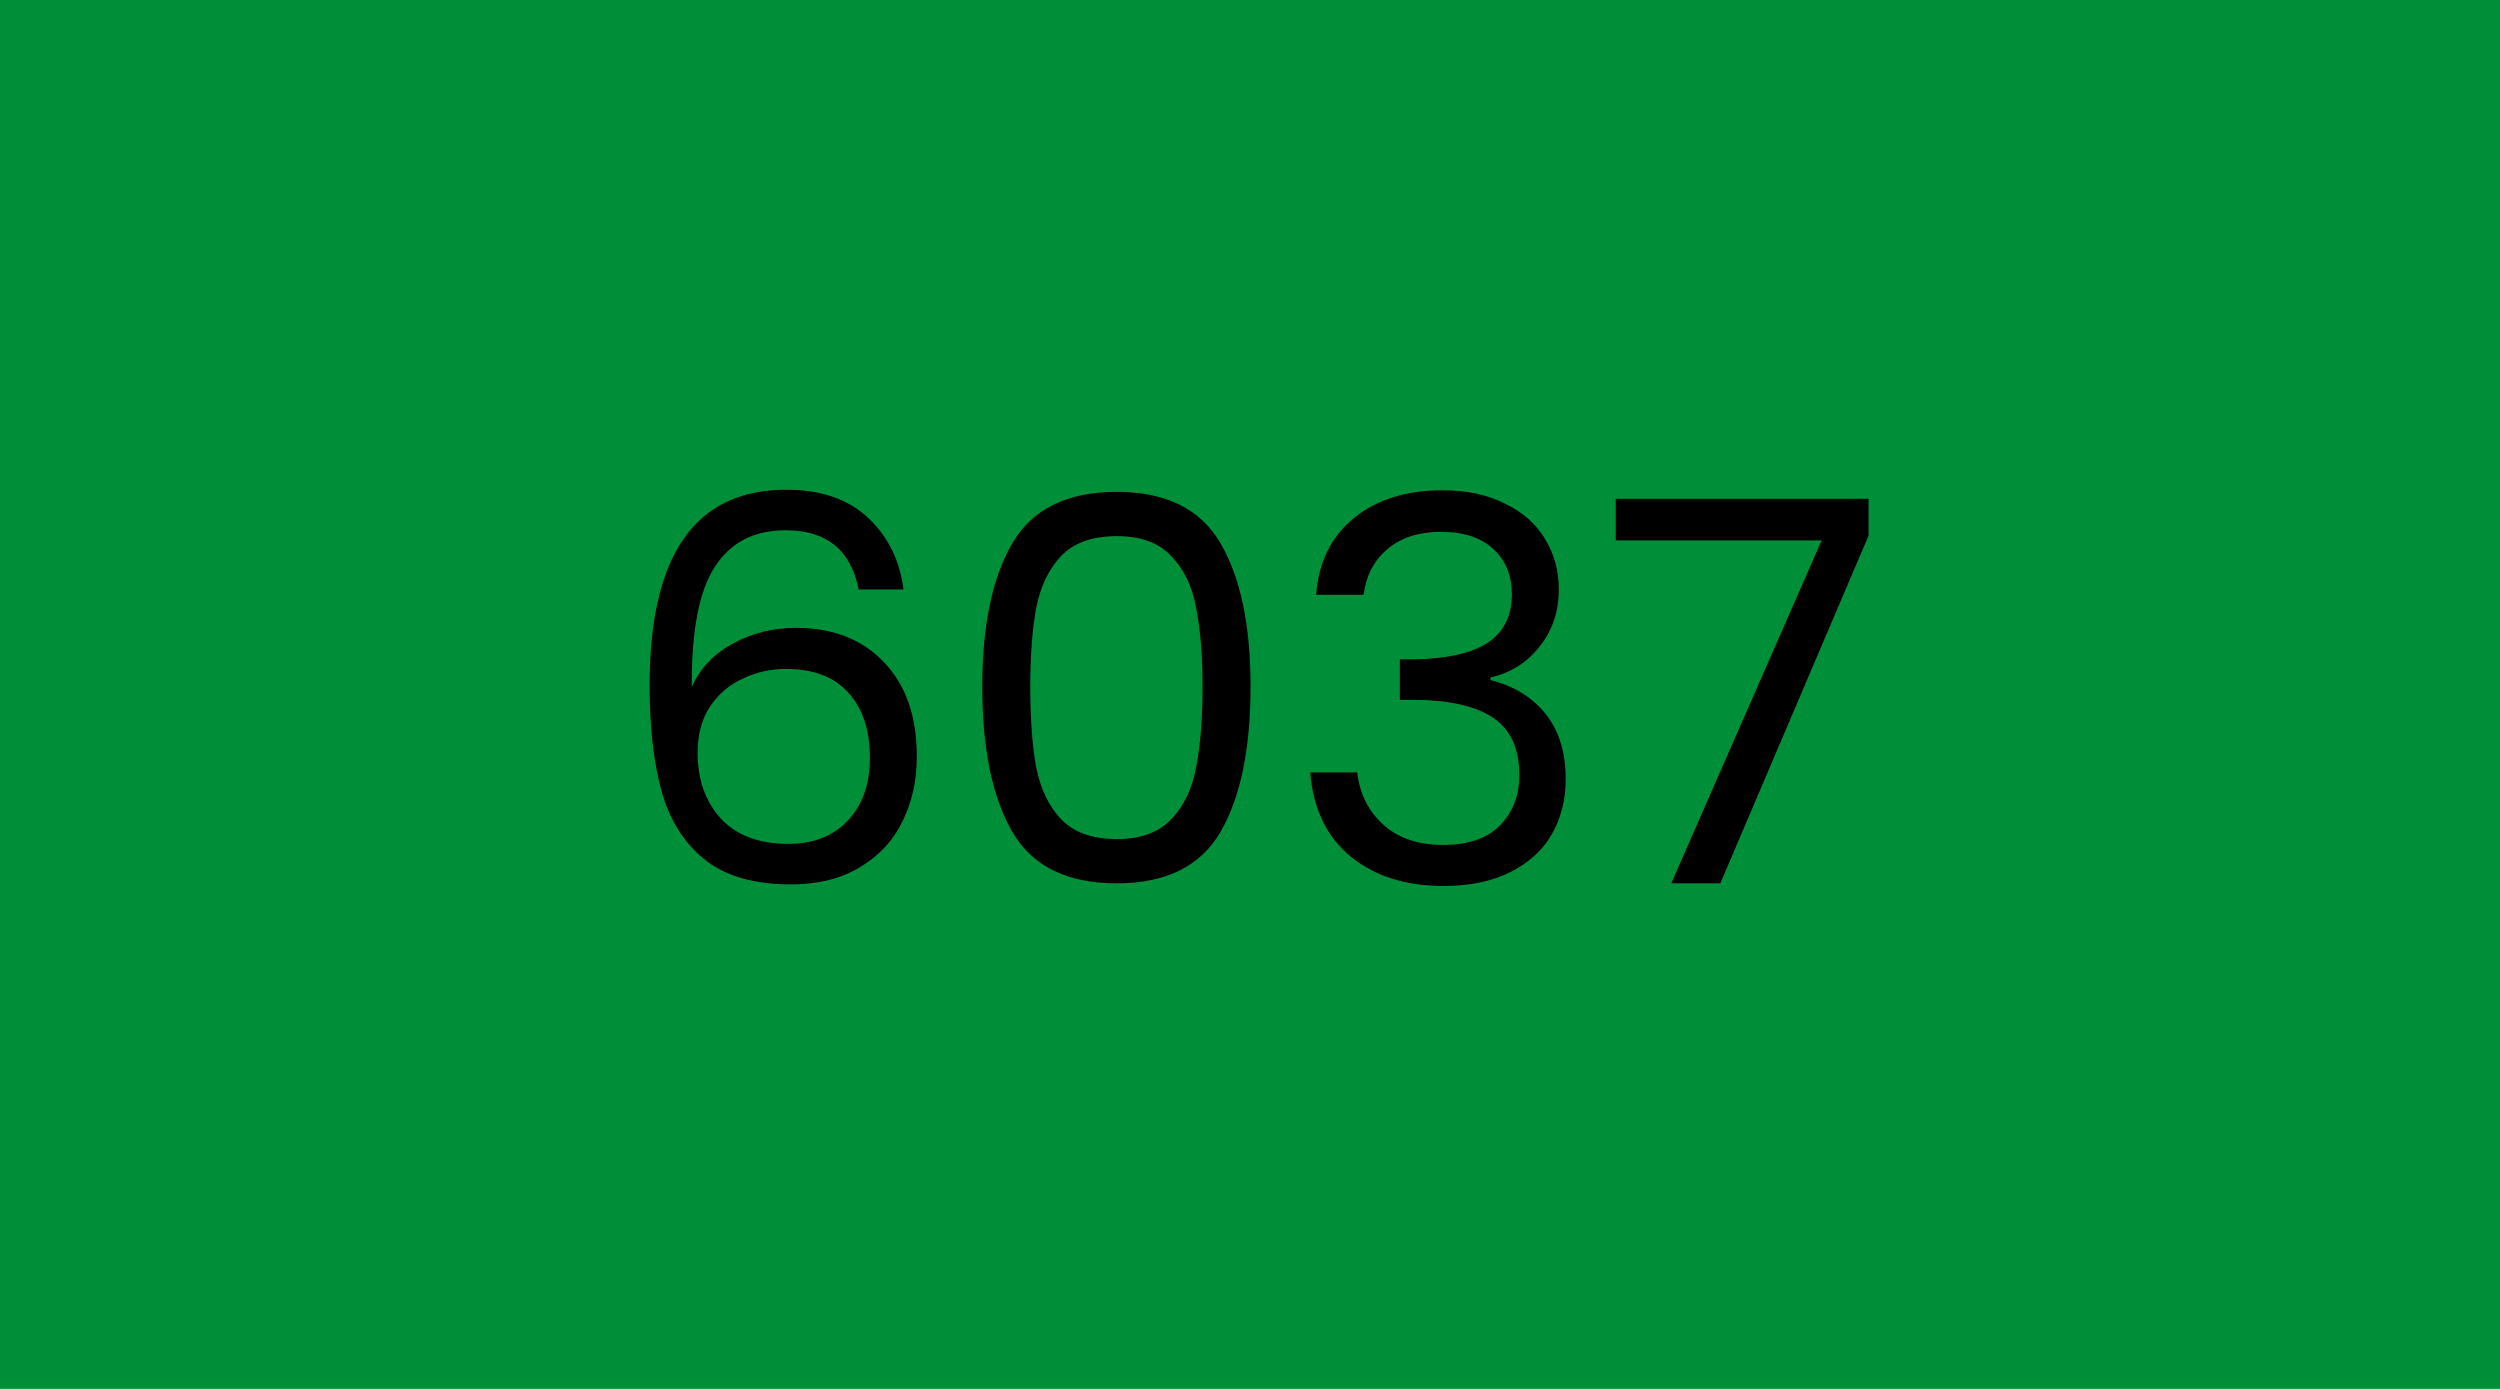 <svg width="450" height="250" viewBox="0 0 450 250" fill="none" xmlns="http://www.w3.org/2000/svg">
<rect width="450" height="250" fill="#008F39"/>
<path d="M154.562 106.104C153.154 99 148.77 95.448 141.41 95.448C135.714 95.448 131.458 97.656 128.642 102.072C125.826 106.424 124.45 113.624 124.514 123.672C125.986 120.344 128.418 117.752 131.81 115.896C135.266 113.976 139.106 113.016 143.33 113.016C149.922 113.016 155.17 115.064 159.074 119.16C163.042 123.256 165.026 128.92 165.026 136.152C165.026 140.504 164.162 144.408 162.434 147.864C160.77 151.32 158.21 154.072 154.754 156.12C151.362 158.168 147.234 159.192 142.37 159.192C135.778 159.192 130.626 157.72 126.914 154.776C123.202 151.832 120.61 147.768 119.138 142.584C117.666 137.4 116.93 131 116.93 123.384C116.93 99.896 125.122 88.152 141.506 88.152C147.778 88.152 152.706 89.848 156.29 93.24C159.874 96.632 161.986 100.92 162.626 106.104H154.562ZM141.506 120.408C138.754 120.408 136.162 120.984 133.73 122.136C131.298 123.224 129.314 124.92 127.778 127.224C126.306 129.464 125.57 132.216 125.57 135.48C125.57 140.344 126.978 144.312 129.794 147.384C132.61 150.392 136.642 151.896 141.89 151.896C146.37 151.896 149.922 150.52 152.546 147.768C155.234 144.952 156.578 141.176 156.578 136.44C156.578 131.448 155.298 127.544 152.738 124.728C150.178 121.848 146.434 120.408 141.506 120.408ZM176.811 123.576C176.811 112.568 178.603 103.992 182.187 97.848C185.771 91.64 192.043 88.536 201.003 88.536C209.899 88.536 216.139 91.64 219.723 97.848C223.307 103.992 225.099 112.568 225.099 123.576C225.099 134.776 223.307 143.48 219.723 149.688C216.139 155.896 209.899 159 201.003 159C192.043 159 185.771 155.896 182.187 149.688C178.603 143.48 176.811 134.776 176.811 123.576ZM216.459 123.576C216.459 118.008 216.075 113.304 215.307 109.464C214.603 105.56 213.099 102.424 210.795 100.056C208.555 97.688 205.291 96.504 201.003 96.504C196.651 96.504 193.323 97.688 191.019 100.056C188.779 102.424 187.275 105.56 186.507 109.464C185.803 113.304 185.451 118.008 185.451 123.576C185.451 129.336 185.803 134.168 186.507 138.072C187.275 141.976 188.779 145.112 191.019 147.48C193.323 149.848 196.651 151.032 201.003 151.032C205.291 151.032 208.555 149.848 210.795 147.48C213.099 145.112 214.603 141.976 215.307 138.072C216.075 134.168 216.459 129.336 216.459 123.576ZM236.901 107.064C237.349 101.176 239.621 96.568 243.717 93.24C247.813 89.912 253.125 88.248 259.653 88.248C264.005 88.248 267.749 89.048 270.885 90.648C274.085 92.184 276.485 94.296 278.085 96.984C279.749 99.672 280.581 102.712 280.581 106.104C280.581 110.072 279.429 113.496 277.125 116.376C274.885 119.256 271.941 121.112 268.293 121.944V122.424C272.453 123.448 275.749 125.464 278.181 128.472C280.613 131.48 281.829 135.416 281.829 140.28C281.829 143.928 280.997 147.224 279.333 150.168C277.669 153.048 275.173 155.32 271.845 156.984C268.517 158.648 264.517 159.48 259.845 159.48C253.061 159.48 247.493 157.72 243.141 154.2C238.789 150.616 236.357 145.56 235.845 139.032H244.293C244.741 142.872 246.309 146.008 248.997 148.44C251.685 150.872 255.269 152.088 259.749 152.088C264.229 152.088 267.621 150.936 269.925 148.632C272.293 146.264 273.477 143.224 273.477 139.512C273.477 134.712 271.877 131.256 268.677 129.144C265.477 127.032 260.645 125.976 254.181 125.976H251.973V118.68H254.277C260.165 118.616 264.613 117.656 267.621 115.8C270.629 113.88 272.133 110.936 272.133 106.968C272.133 103.576 271.013 100.856 268.773 98.808C266.597 96.76 263.461 95.736 259.365 95.736C255.397 95.736 252.197 96.76 249.765 98.808C247.333 100.856 245.893 103.608 245.445 107.064H236.901ZM336.344 96.408L309.656 159H300.824L327.896 97.272H290.84V89.784H336.344V96.408Z" fill="black"/>
</svg>
